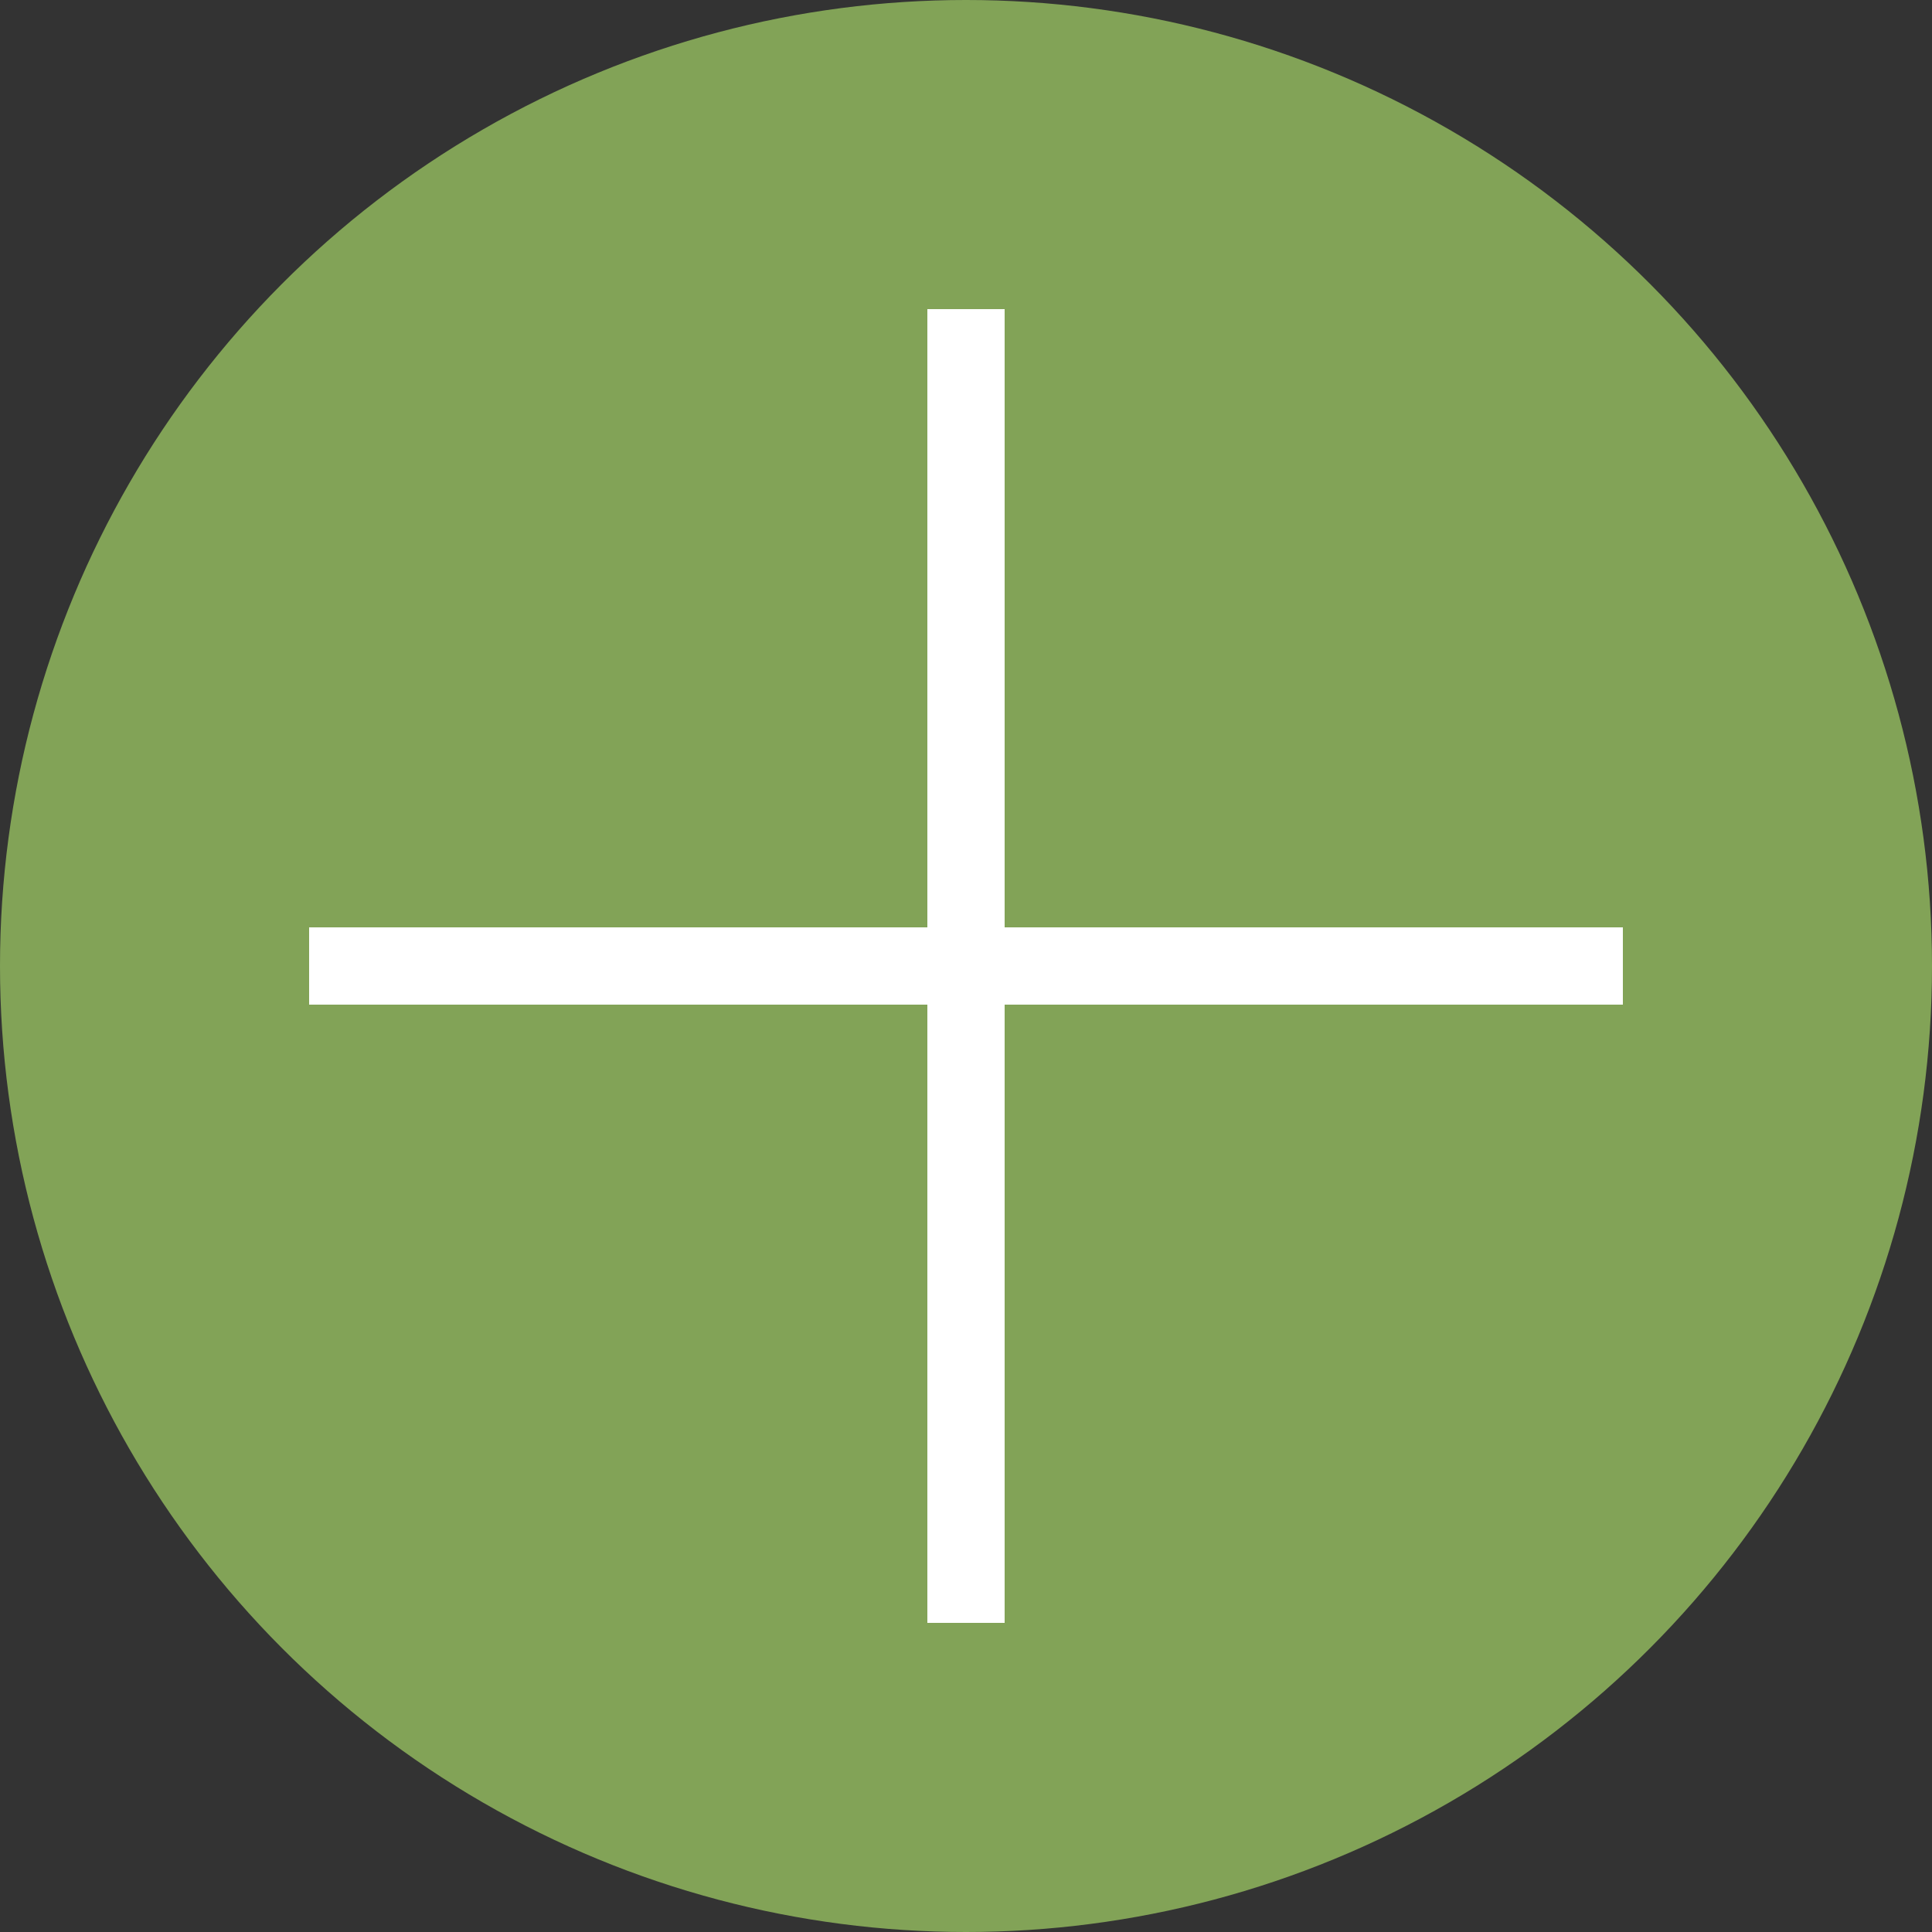 <?xml version="1.0" encoding="UTF-8"?>
<svg id="immagini" xmlns="http://www.w3.org/2000/svg" viewBox="0 0 25 25"><rect x="0" y="0" width="25" height="25" fill="#333333" stroke="none"/>
  <defs>
    <style>
      .cls-1 {
        fill: #fff;
      }

      .cls-2 {
        fill: #82a357;
      }
    </style>
  </defs>
  <circle class="cls-2" cx="12.5" cy="12.5" r="12.5"/>
  <g>
    <rect class="cls-1" x="12" y="4" width="1" height="17"/>
    <rect class="cls-1" x="4" y="12" width="17" height="1"/>
  </g>
</svg>